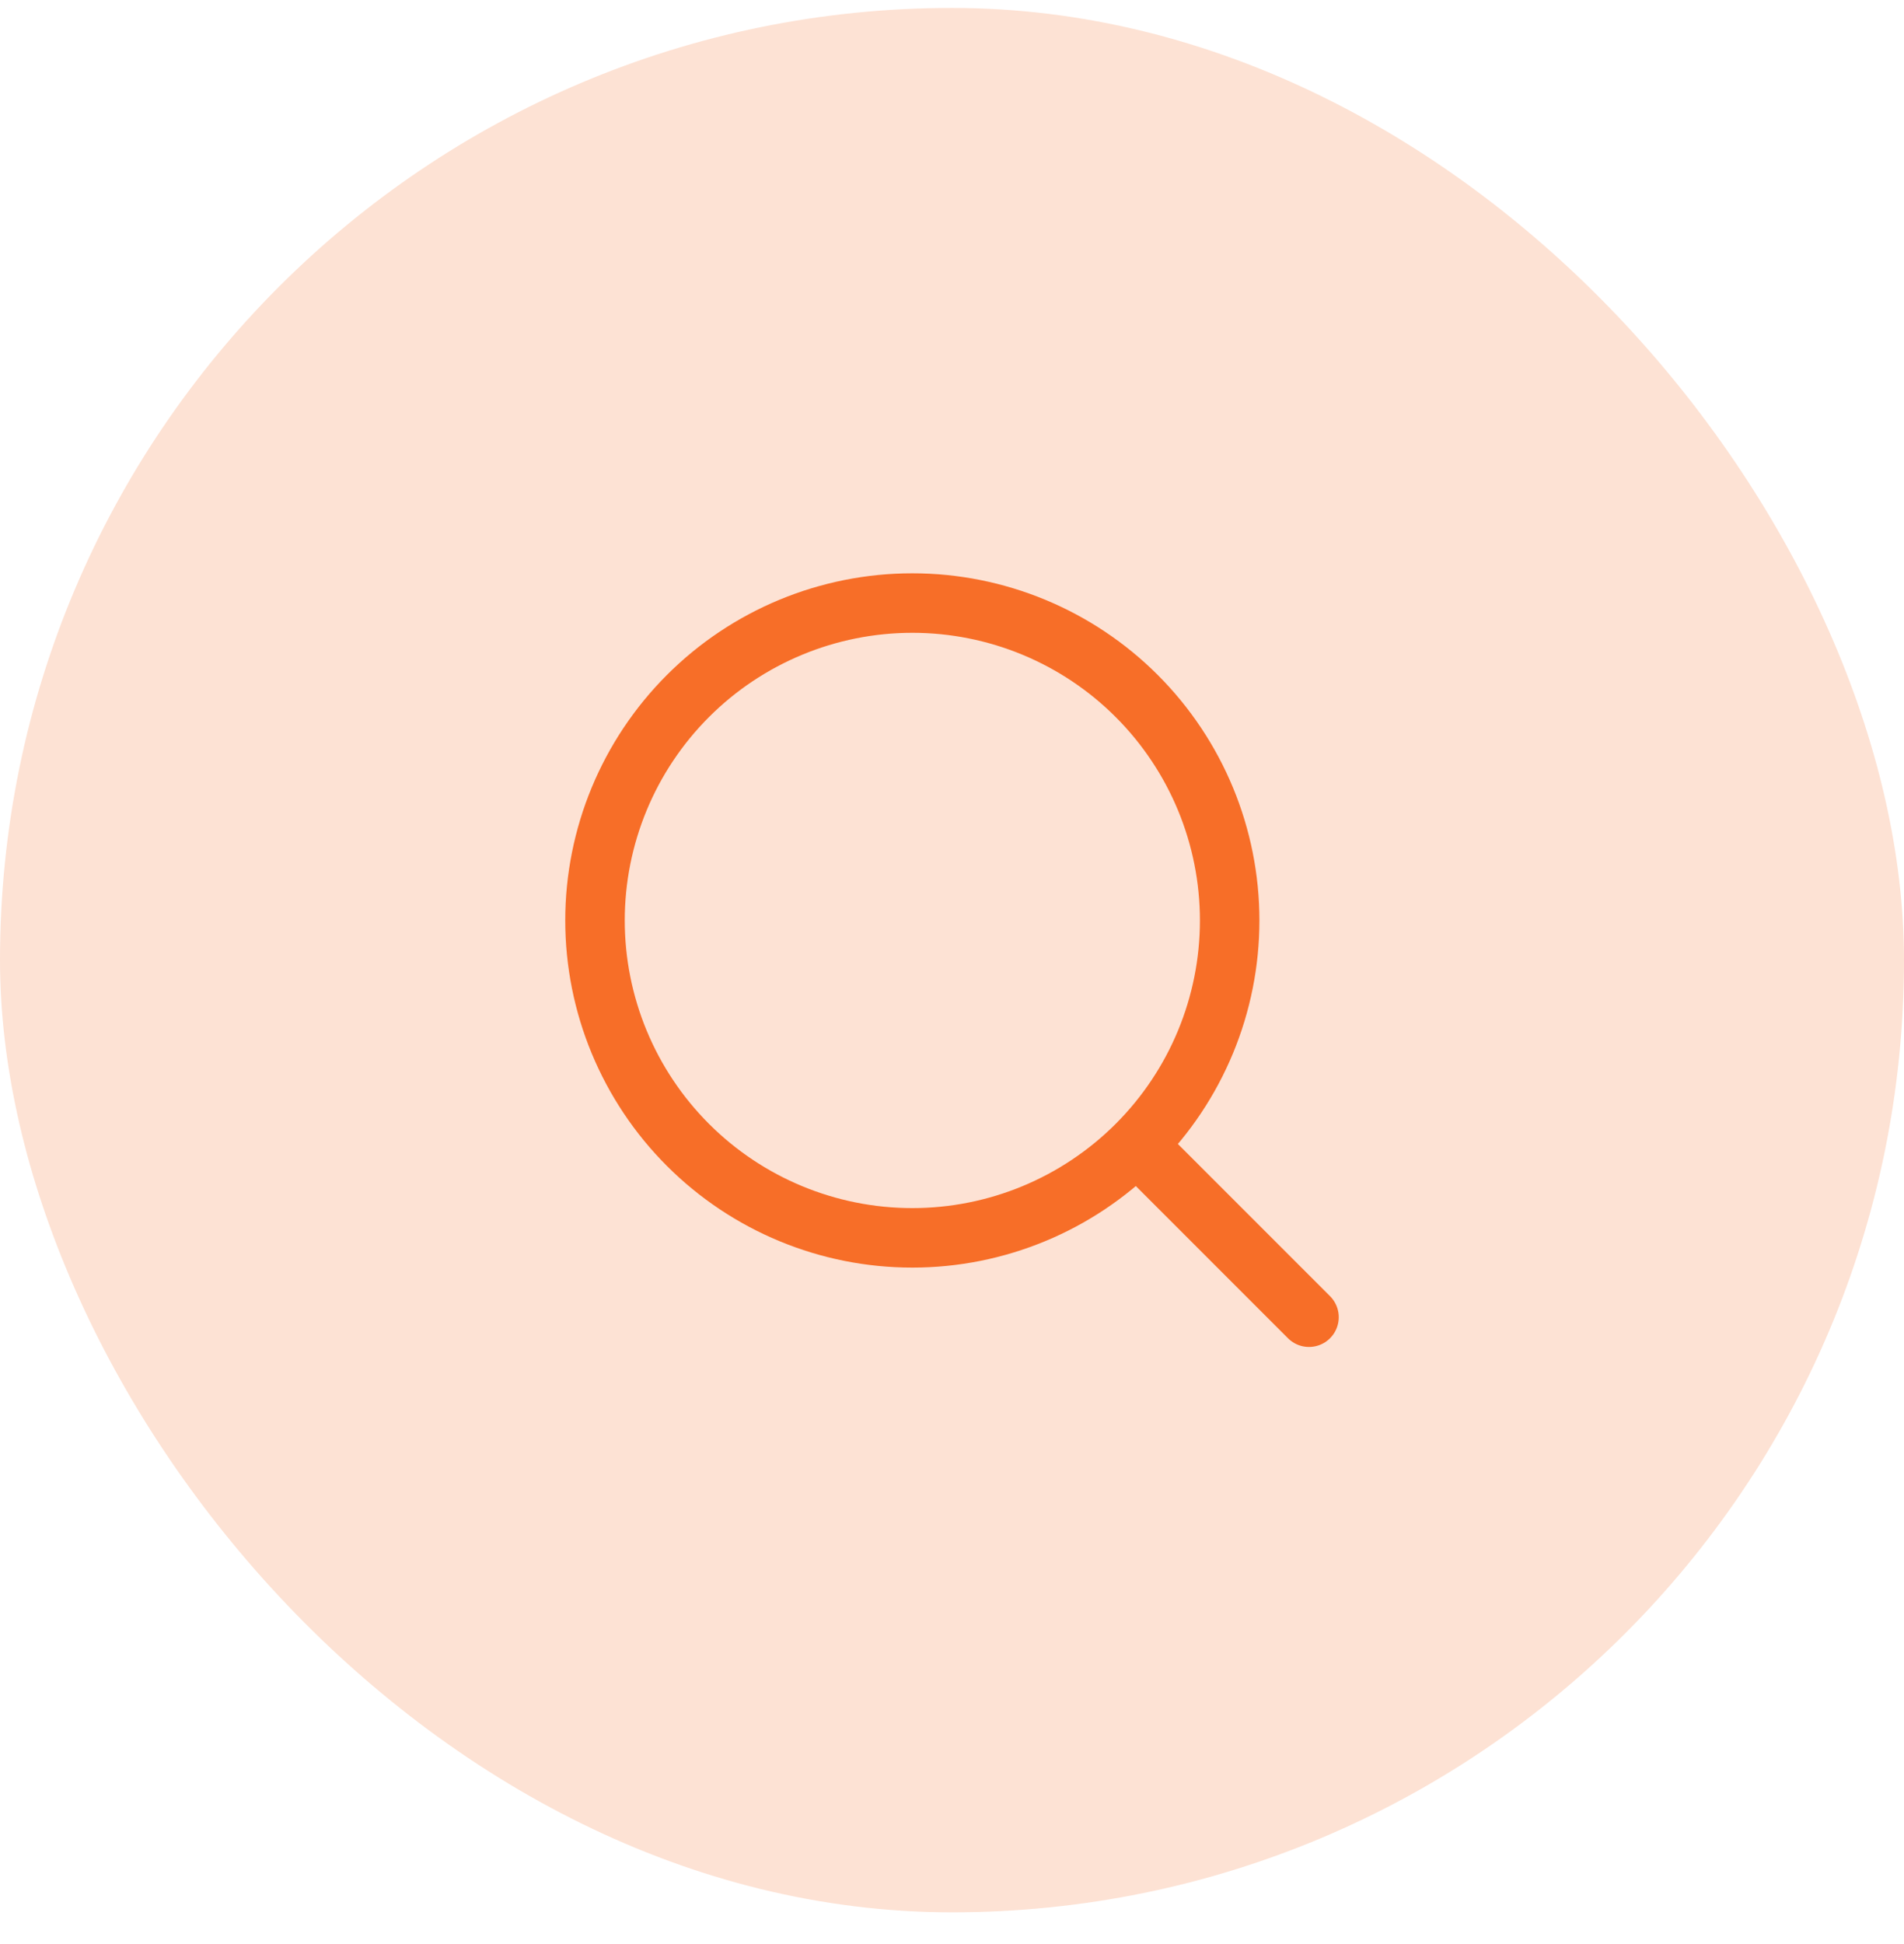 <svg width="48" height="49" viewBox="0 0 48 49" fill="none" xmlns="http://www.w3.org/2000/svg">
<rect y="0.2" width="48" height="48" rx="24" fill="#FDE2D4"/>
<path d="M29 29.2L33 33.2M15 23.2C15 25.322 15.843 27.357 17.343 28.857C18.843 30.357 20.878 31.2 23 31.2C25.122 31.2 27.157 30.357 28.657 28.857C30.157 27.357 31 25.322 31 23.2C31 21.078 30.157 19.044 28.657 17.543C27.157 16.043 25.122 15.2 23 15.2C20.878 15.2 18.843 16.043 17.343 17.543C15.843 19.044 15 21.078 15 23.2Z" stroke="#F76E28" stroke-width="1.5" stroke-linecap="round" stroke-linejoin="round"/>
</svg>

